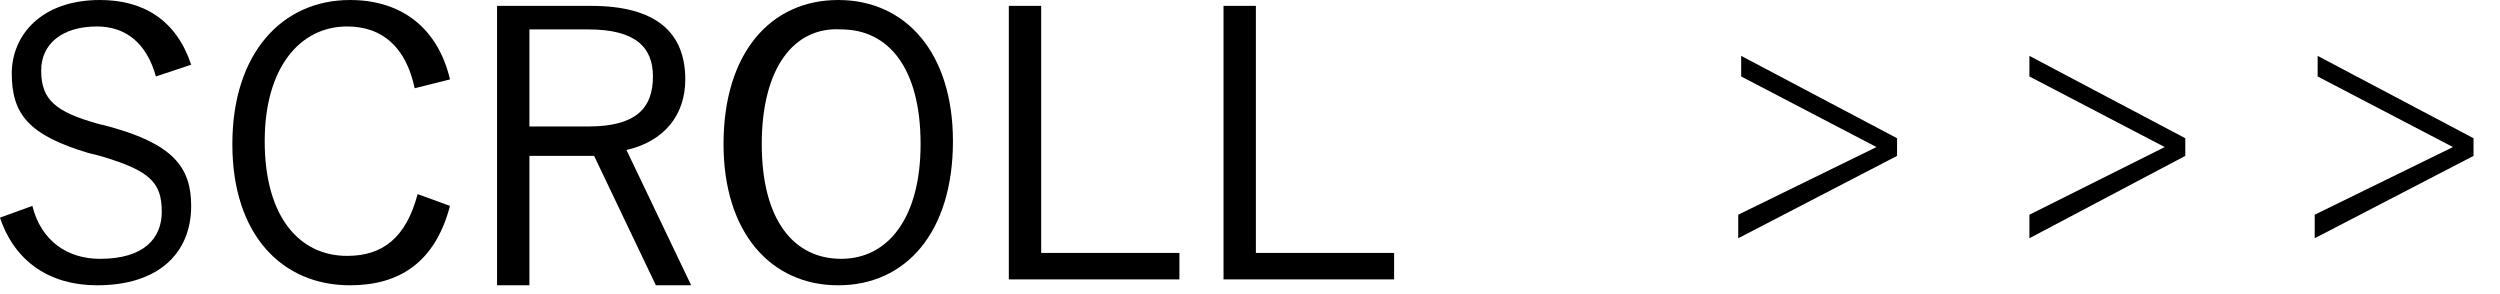 <?xml version="1.0" encoding="utf-8"?>
<!-- Generator: Adobe Illustrator 28.0.0, SVG Export Plug-In . SVG Version: 6.00 Build 0)  -->
<svg version="1.1" id="レイヤー_1" xmlns="http://www.w3.org/2000/svg" xmlns:xlink="http://www.w3.org/1999/xlink" x="0px"
	 y="0px" viewBox="0 0 85 10" style="enable-background:new 0 0 85 10;" xml:space="preserve">
<g>
	<g>
		<path d="M5.3,2.6c-0.3-1.1-1-1.7-2-1.7c-1.2,0-1.9,0.6-1.9,1.5c0,1,0.5,1.4,1.9,1.8l0.4,0.1c2.2,0.6,2.8,1.4,2.8,2.7
			c0,1.6-1.1,2.7-3.2,2.7C1.7,9.7,0.5,8.9,0,7.4L1.1,7c0.3,1.2,1.2,1.8,2.3,1.8c1.5,0,2.1-0.7,2.1-1.6c0-1-0.4-1.4-2.1-1.9L3,5.2
			C1,4.6,0.4,3.9,0.4,2.5c0-1.3,1-2.5,3-2.5c1.5,0,2.6,0.7,3.1,2.2L5.3,2.6z"/>
		<path d="M14.1,3c-0.3-1.4-1.1-2.1-2.3-2.1c-1.6,0-2.8,1.4-2.8,3.9c0,2.6,1.2,3.9,2.8,3.9c1.2,0,2-0.6,2.4-2.1l1.1,0.4
			c-0.5,1.9-1.7,2.7-3.4,2.7C9.6,9.7,7.9,8,7.9,4.9C7.9,1.8,9.6,0,11.9,0c1.8,0,3,1,3.4,2.7L14.1,3z"/>
		<path d="M20.1,0.2c2.2,0,3.2,0.9,3.2,2.5c0,1.2-0.7,2.1-2,2.4l2.2,4.6h-1.2l-2.1-4.4H18v4.4h-1.1V0.2H20.1z M18,4.3H20
			c1.6,0,2.2-0.6,2.2-1.7c0-1-0.6-1.6-2.2-1.6h-2V4.3z"/>
		<path d="M32.4,4.8c0,3.1-1.6,4.9-3.9,4.9c-2.3,0-3.9-1.8-3.9-4.8c0-3.1,1.6-4.9,3.9-4.9C30.8,0,32.4,1.8,32.4,4.8z M25.9,4.9
			c0,2.6,1.1,3.9,2.7,3.9c1.6,0,2.7-1.4,2.7-3.9c0-2.6-1.1-3.9-2.7-3.9C27,0.9,25.9,2.3,25.9,4.9z"/>
		<path d="M35.5,8.6h4.6v0.9h-5.8V0.2h1.1V8.6z"/>
		<path d="M42.8,8.6h4.6v0.9h-5.8V0.2h1.1V8.6z"/>
	</g>
	<g>
		<path d="M64.5,4.7v0.6l-5.4,2.8V7.3L63.8,5v0l-4.6-2.4V1.9L64.5,4.7z"/>
		<path d="M74.3,4.7v0.6L69,8.1V7.3L73.6,5v0L69,2.6V1.9L74.3,4.7z"/>
		<path d="M84.1,4.7v0.6l-5.4,2.8V7.3L83.4,5v0l-4.6-2.4V1.9L84.1,4.7z"/>
	</g>
</g>
</svg>
